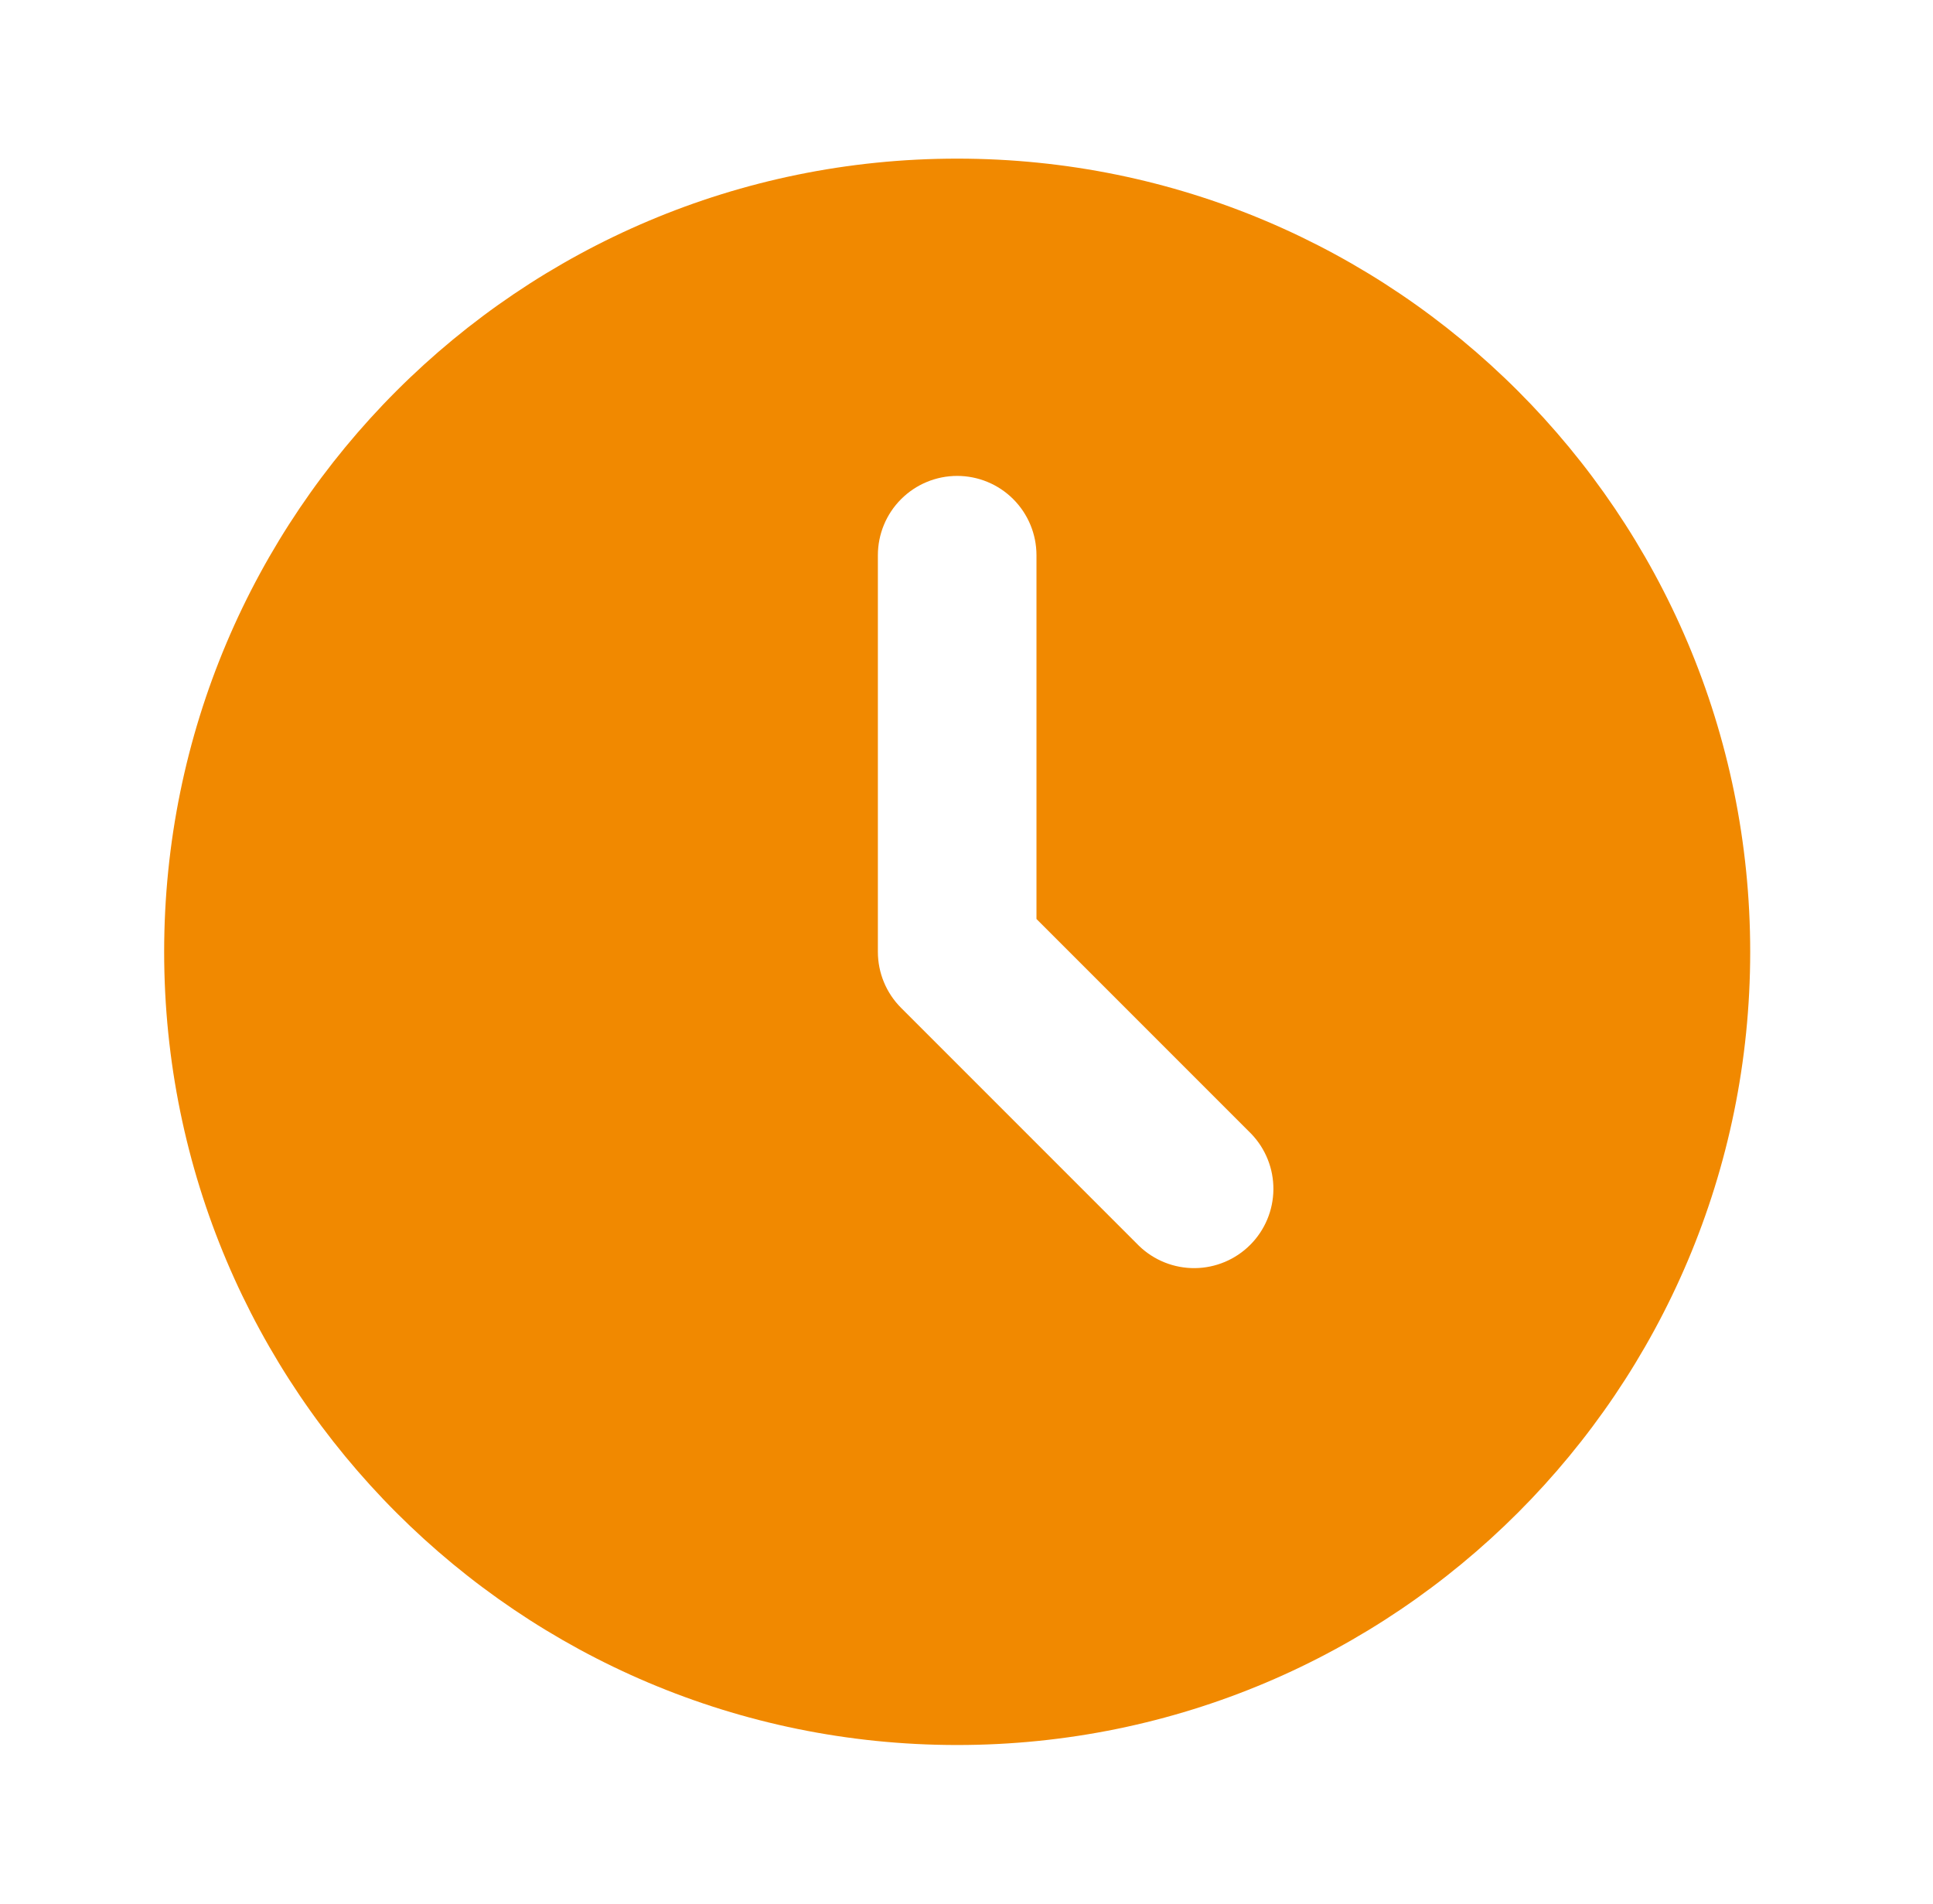 <svg width="65" height="64" viewBox="0 0 65 64" fill="none" xmlns="http://www.w3.org/2000/svg">
<path d="M32.186 5.333C46.914 5.333 58.853 17.272 58.853 32C58.853 46.728 46.914 58.667 32.186 58.667C17.458 58.667 5.52 46.728 5.52 32C5.52 17.272 17.458 5.333 32.186 5.333ZM32.186 16C31.479 16 30.801 16.281 30.301 16.781C29.801 17.281 29.52 17.959 29.52 18.667V32C29.52 32.707 29.801 33.385 30.301 33.885L38.301 41.885C38.804 42.371 39.478 42.64 40.177 42.634C40.876 42.628 41.545 42.347 42.039 41.853C42.534 41.358 42.814 40.69 42.82 39.99C42.826 39.291 42.557 38.618 42.072 38.115L34.853 30.896V18.667C34.853 17.959 34.572 17.281 34.072 16.781C33.572 16.281 32.894 16 32.186 16Z" fill="#F18900"/>
</svg>
